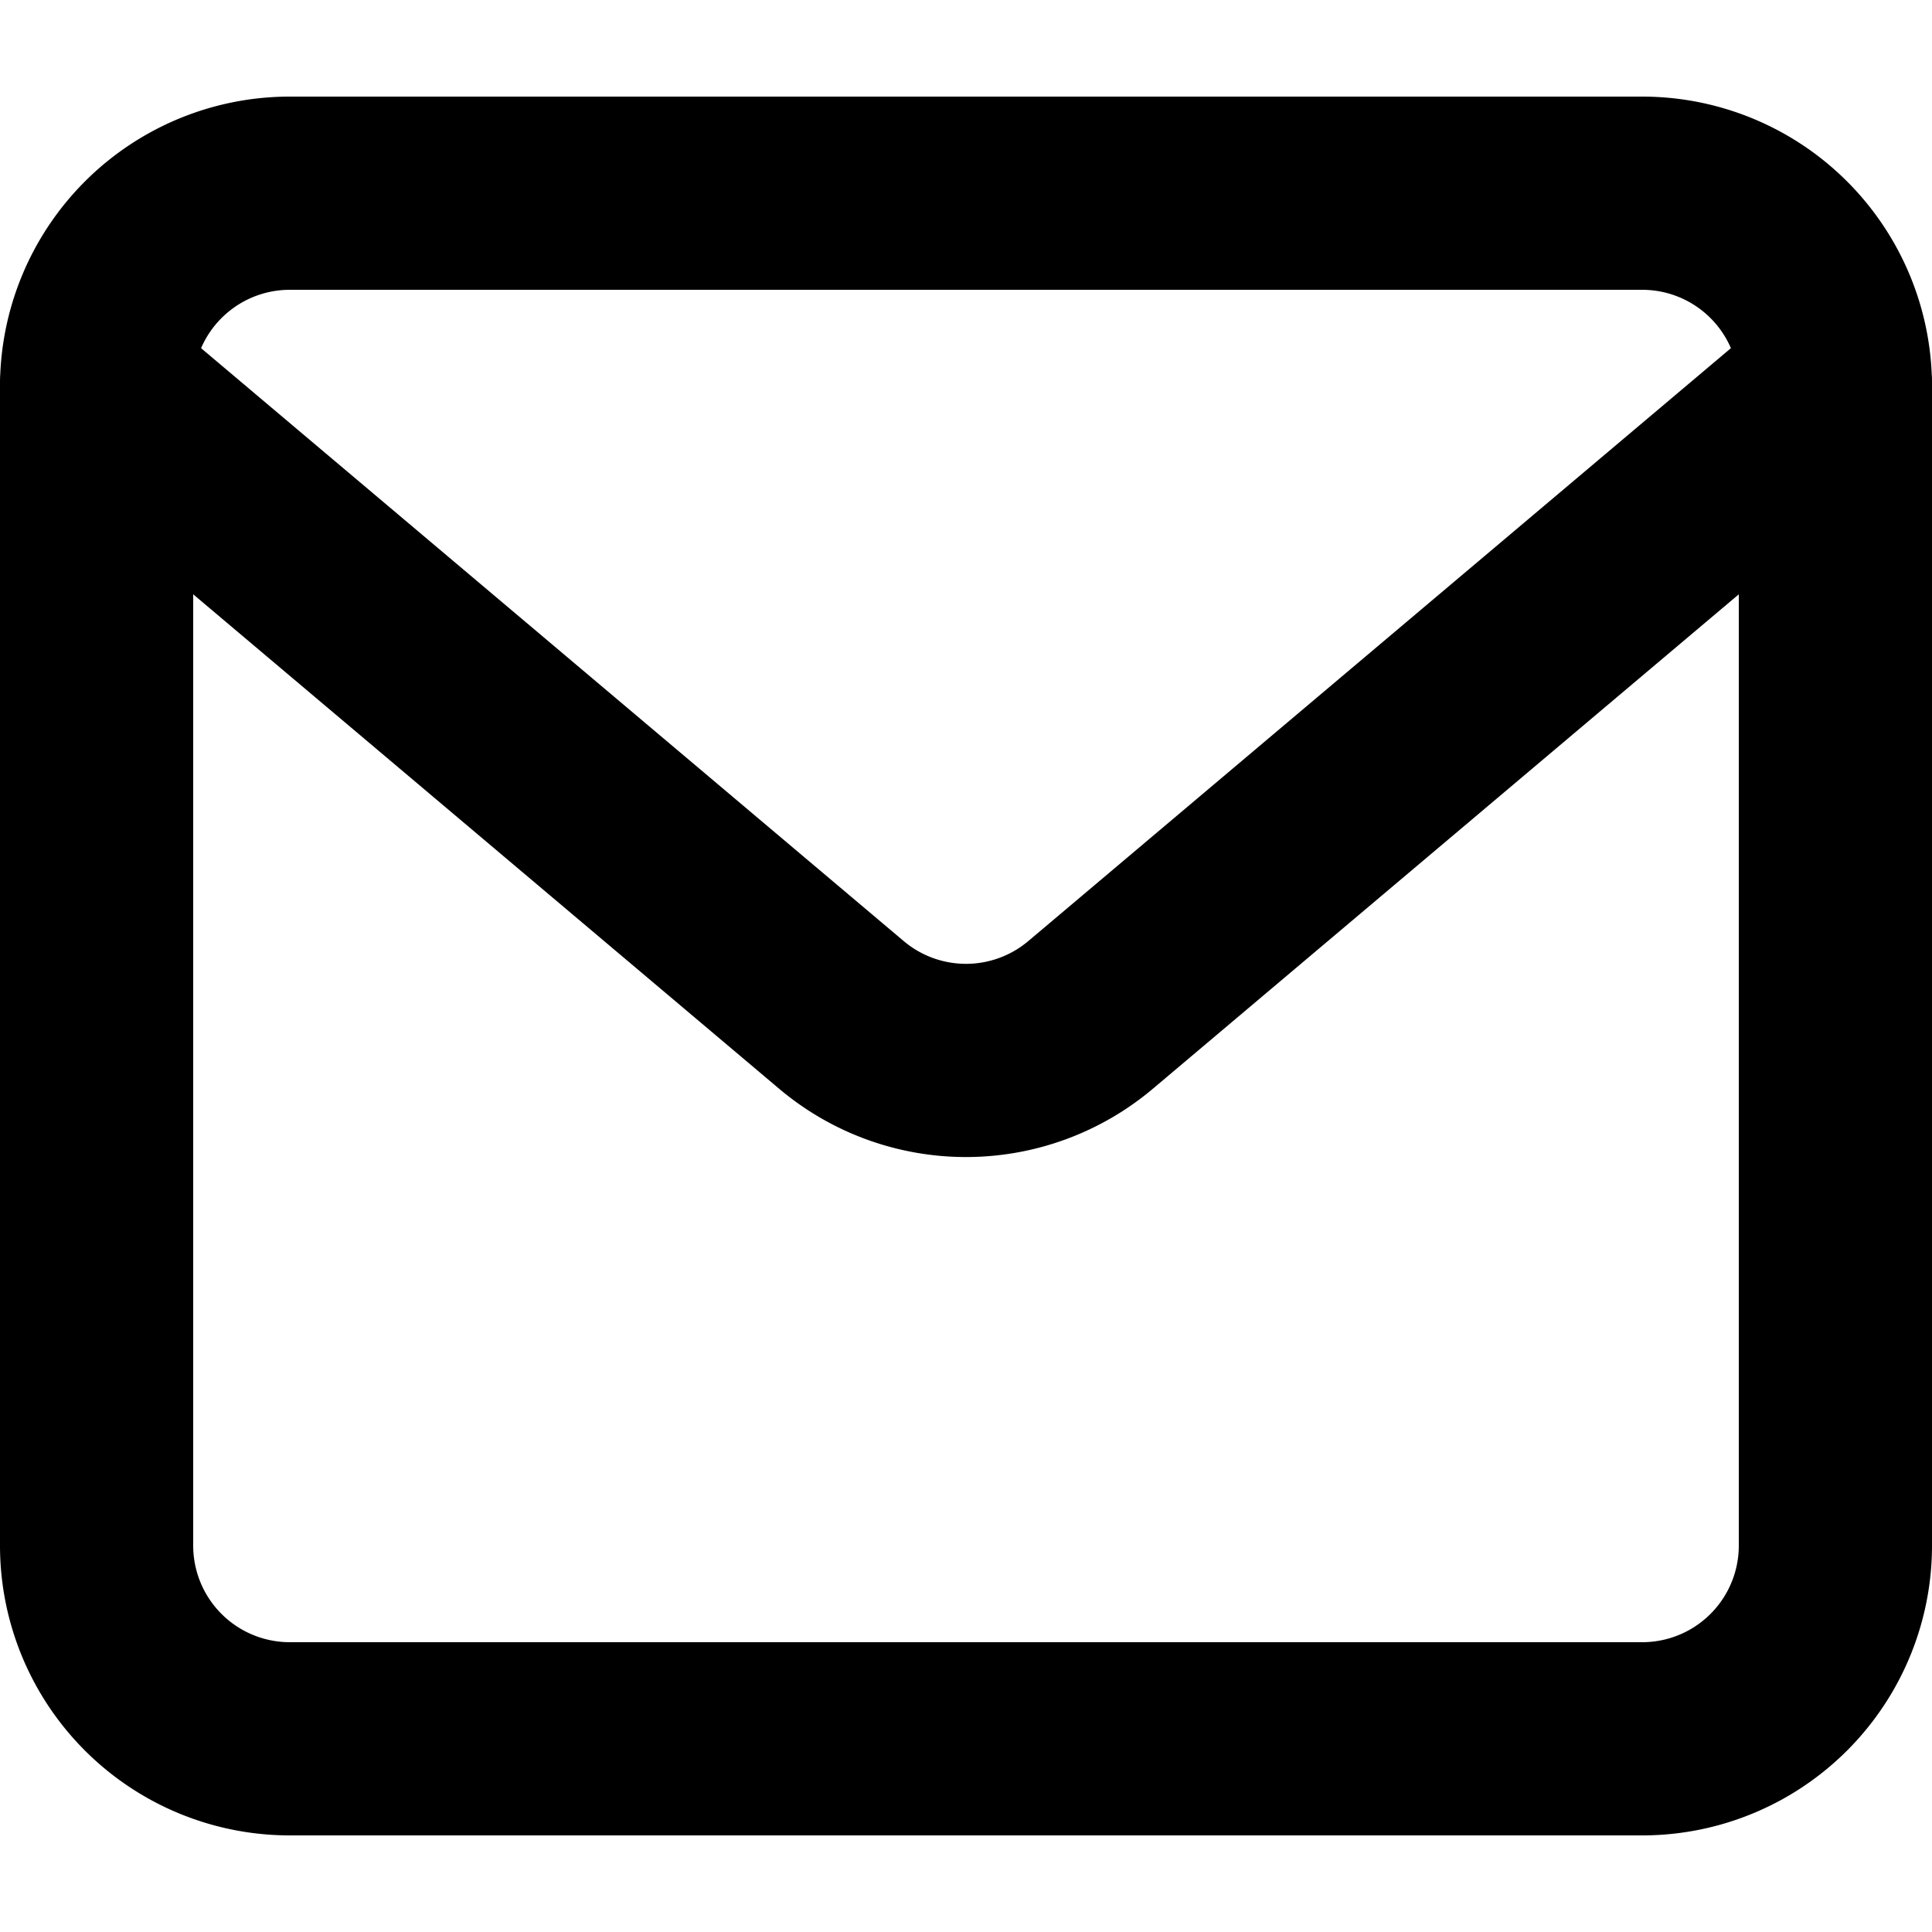 <svg xmlns="http://www.w3.org/2000/svg" fill="none" viewBox="0 0 10 10" id="Envelope-Mail--Streamline-Micro" height="10" width="10"><desc>Envelope Mail Streamline Icon: https://streamlinehq.com</desc><path stroke="#000000" stroke-linecap="round" stroke-linejoin="round" d="M8.5 1h-7a1 1 0 0 0 -1 1v6a1 1 0 0 0 1 1h7a1 1 0 0 0 1 -1V2a1 1 0 0 0 -1 -1Z" stroke-width="1"></path><path stroke="#000000" stroke-linecap="round" stroke-linejoin="round" d="m0.5 2 3.855 3.253a1 1 0 0 0 1.29 0L9.5 2" stroke-width="1"></path></svg>